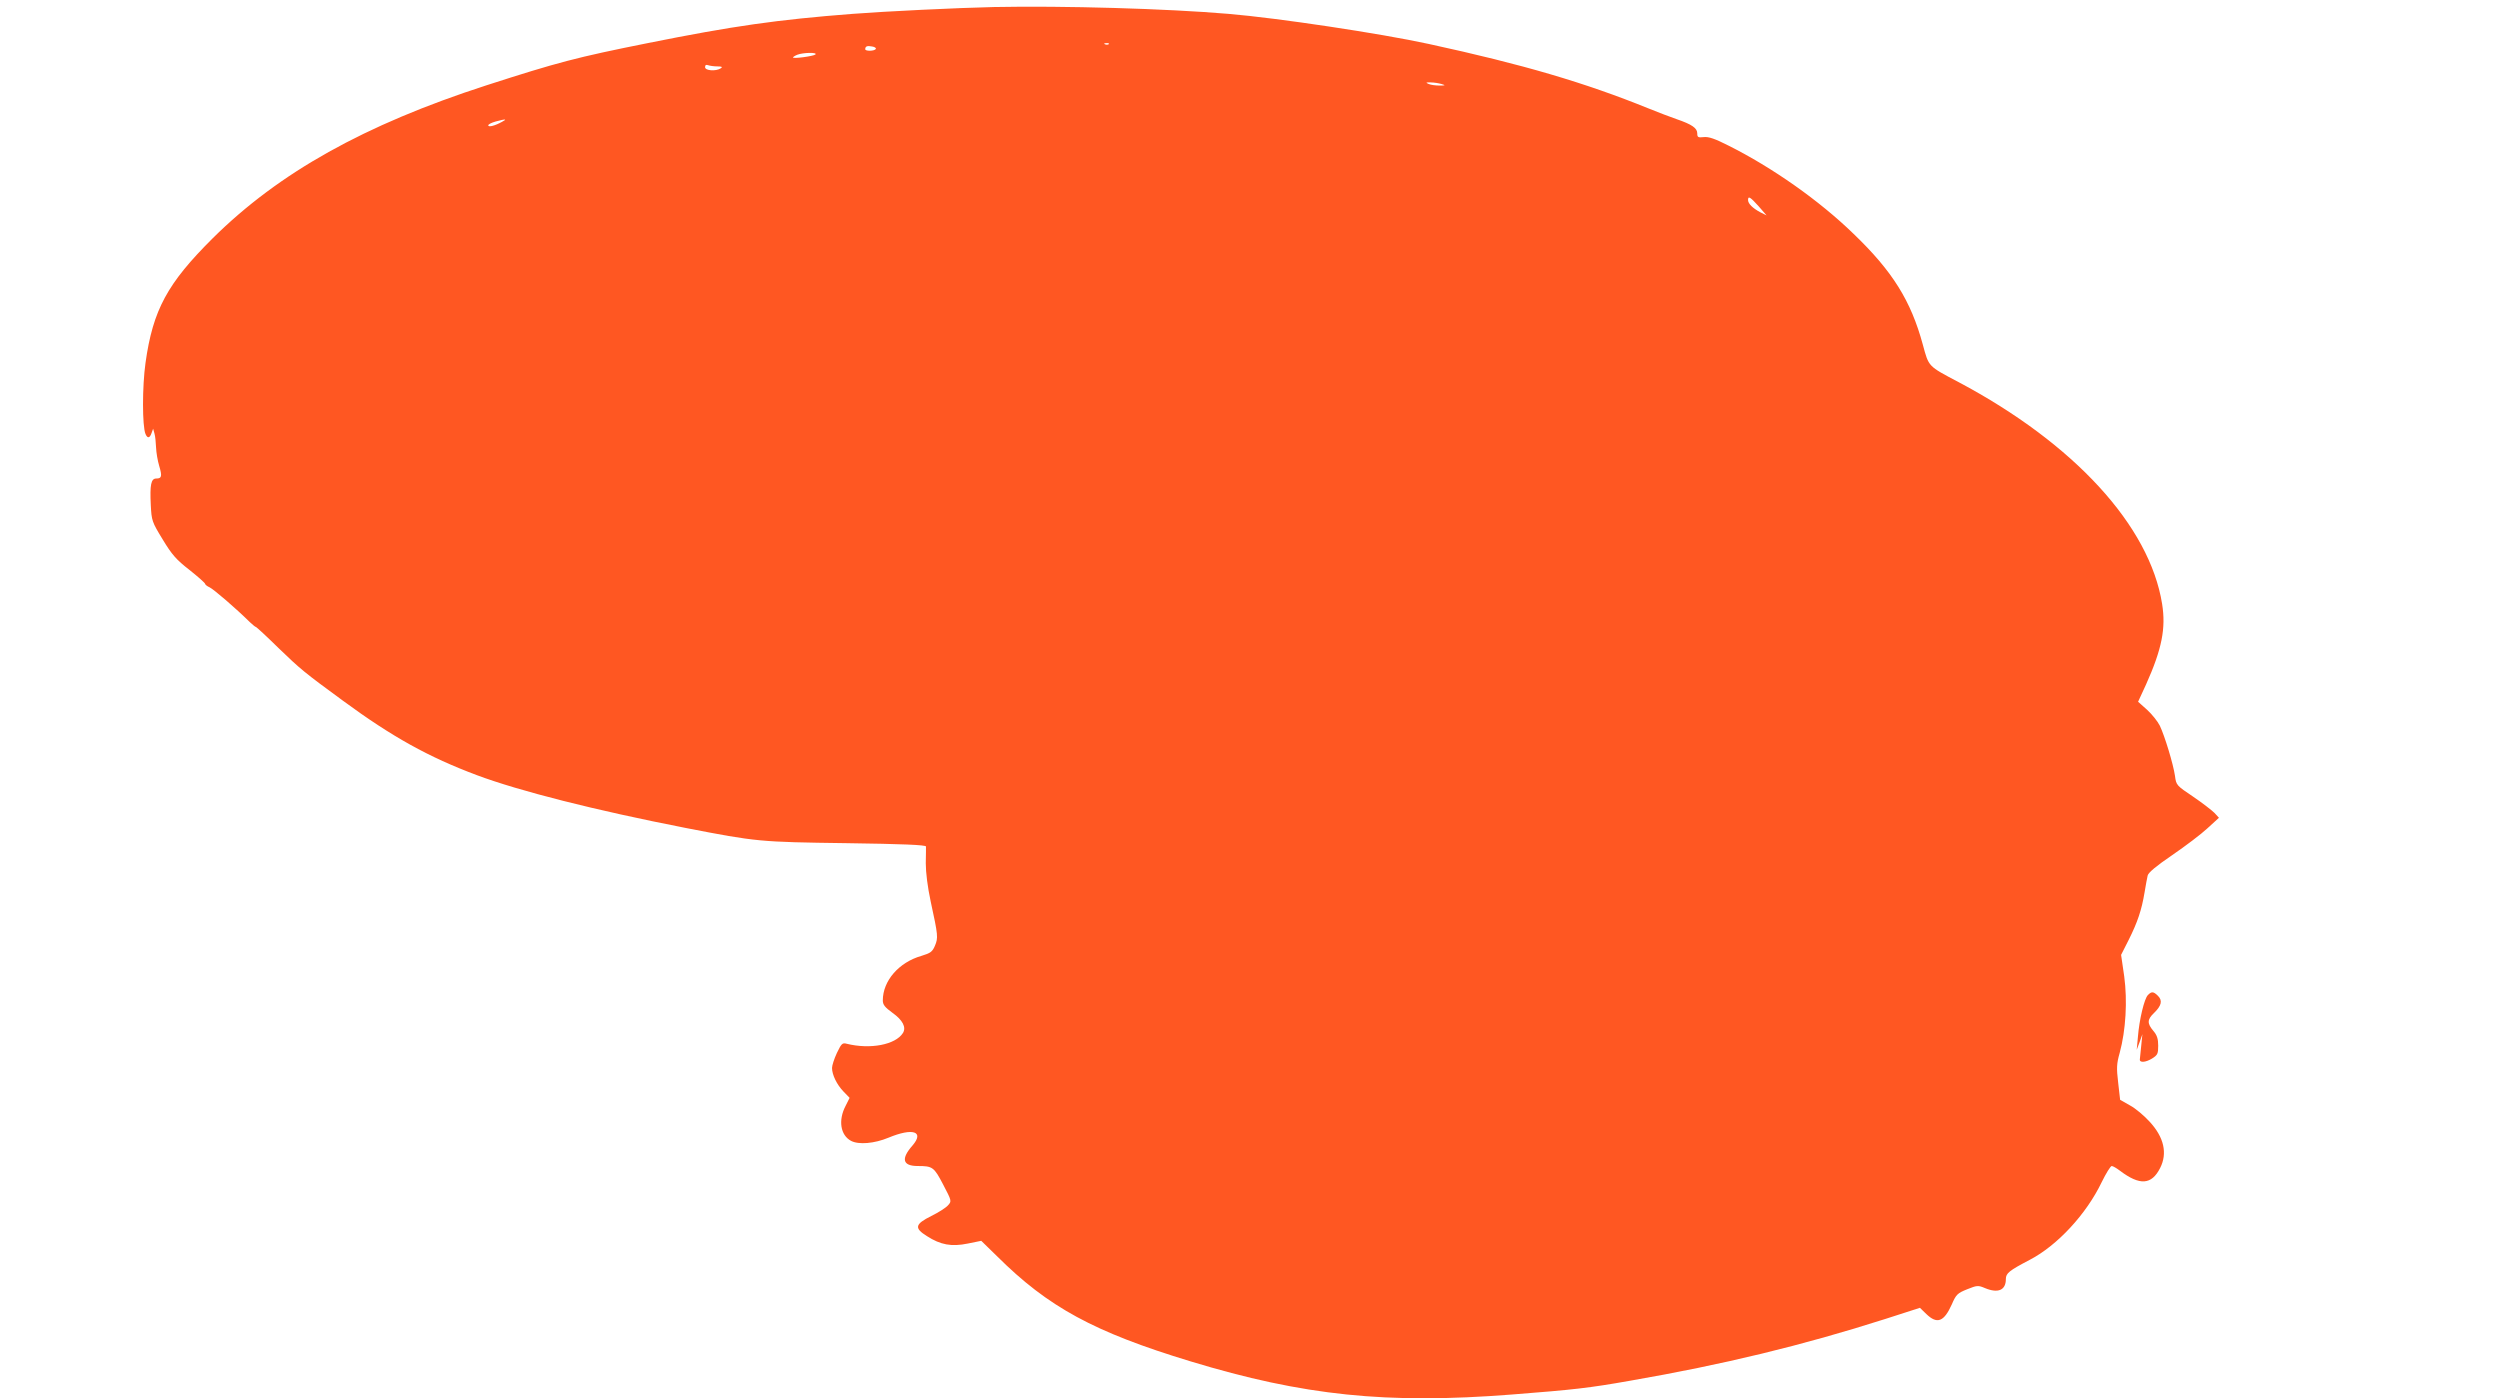 <?xml version="1.0" standalone="no"?>
<!DOCTYPE svg PUBLIC "-//W3C//DTD SVG 20010904//EN"
 "http://www.w3.org/TR/2001/REC-SVG-20010904/DTD/svg10.dtd">
<svg version="1.0" xmlns="http://www.w3.org/2000/svg"
 width="1280pt" height="716pt" viewBox="0 0 1280 716"
 preserveAspectRatio="xMidYMid meet">
<g transform="translate(0,716) scale(0.1,-0.1)"
fill="#ff5722" stroke="none">
<path d="M5090 7124 c-186 -4 -557 -22 -725 -35 -387 -30 -611 -62 -1045 -149
-370 -74 -464 -99 -830 -217 -624 -202 -1062 -447 -1401 -783 -232 -231 -306
-366 -344 -638 -17 -121 -17 -324 0 -364 10 -24 22 -22 31 5 l8 22 7 -25 c4
-14 7 -46 8 -71 1 -25 8 -68 16 -94 16 -54 13 -65 -15 -65 -27 0 -33 -33 -28
-135 4 -81 6 -87 61 -177 47 -78 70 -104 137 -156 44 -35 80 -67 80 -71 0 -4
11 -13 23 -18 21 -10 134 -107 207 -179 14 -13 27 -24 30 -24 3 0 55 -48 116
-108 113 -109 131 -124 329 -269 253 -186 439 -289 687 -382 217 -81 603 -179
1068 -270 366 -71 378 -72 823 -78 289 -4 407 -9 408 -17 0 -6 0 -45 -1 -86 0
-47 9 -120 25 -195 38 -175 39 -186 22 -227 -13 -31 -23 -38 -69 -52 -116 -33
-198 -128 -198 -228 0 -22 10 -35 50 -64 52 -37 71 -74 53 -103 -38 -60 -167
-85 -288 -55 -22 6 -27 1 -50 -47 -14 -30 -25 -64 -25 -77 0 -35 25 -86 59
-121 l31 -32 -21 -42 c-38 -73 -26 -149 28 -178 39 -21 120 -14 192 16 125 52
185 32 123 -40 -60 -68 -51 -105 27 -105 76 0 83 -5 130 -95 44 -84 44 -85 25
-106 -10 -12 -49 -37 -86 -55 -84 -42 -88 -62 -22 -103 70 -45 126 -55 209
-38 l69 14 81 -79 c261 -260 496 -388 990 -538 579 -176 1005 -220 1645 -170
320 25 393 33 608 71 473 82 879 180 1305 316 l177 57 33 -32 c55 -53 90 -40
130 49 22 51 29 58 79 78 50 20 56 21 91 6 67 -28 107 -11 107 46 0 30 16 43
123 99 140 73 289 233 368 398 22 45 45 82 51 82 6 0 25 -11 42 -24 102 -77
162 -73 206 14 38 75 20 157 -54 237 -27 30 -72 68 -100 83 l-51 29 -10 88
c-9 75 -8 97 8 153 31 115 40 265 23 391 l-16 110 39 77 c45 90 66 152 81 242
6 36 13 75 16 87 3 15 45 50 126 105 67 46 148 107 180 137 l59 54 -23 25
c-13 13 -62 51 -109 83 -85 57 -87 59 -93 106 -9 62 -53 206 -78 258 -11 22
-40 58 -65 81 l-46 41 41 89 c81 181 102 287 82 412 -64 400 -450 821 -1041
1135 -159 84 -153 78 -184 192 -61 225 -155 376 -355 568 -175 170 -415 339
-641 452 -69 35 -101 46 -126 43 -29 -3 -33 -1 -33 19 0 27 -27 46 -106 73
-32 11 -97 36 -144 55 -326 132 -641 225 -1125 330 -248 54 -774 133 -1025
154 -317 27 -846 42 -1200 35z m587 -190 c-3 -3 -12 -4 -19 -1 -8 3 -5 6 6 6
11 1 17 -2 13 -5z m-1193 -25 c-7 -11 -54 -12 -54 -1 0 15 10 19 35 14 14 -2
22 -8 19 -13z m-309 -28 c-11 -9 -115 -23 -115 -15 0 2 10 9 23 14 29 11 104
13 92 1z m-502 -61 c24 0 28 -3 17 -10 -25 -16 -80 -12 -80 6 0 11 5 14 16 10
9 -3 30 -6 47 -6z m3707 -90 c23 -7 22 -8 -10 -8 -19 0 -44 3 -55 8 -17 7 -15
9 10 8 17 0 41 -4 55 -8z m-4810 -194 c-38 -21 -70 -28 -70 -18 0 6 17 14 38
20 52 14 61 13 32 -2z m6435 -433 l40 -46 -32 16 c-39 21 -63 44 -63 63 0 23
12 15 55 -33z"/>
<path d="M10997 2065 c-18 -18 -44 -125 -51 -215 l-6 -65 15 40 14 40 -6 -60
c-3 -33 -6 -64 -7 -69 -2 -18 29 -16 62 4 29 18 32 25 32 66 0 35 -6 54 -25
76 -32 38 -32 58 4 92 38 37 44 63 20 87 -23 23 -33 24 -52 4z"/>
</g>
</svg>
